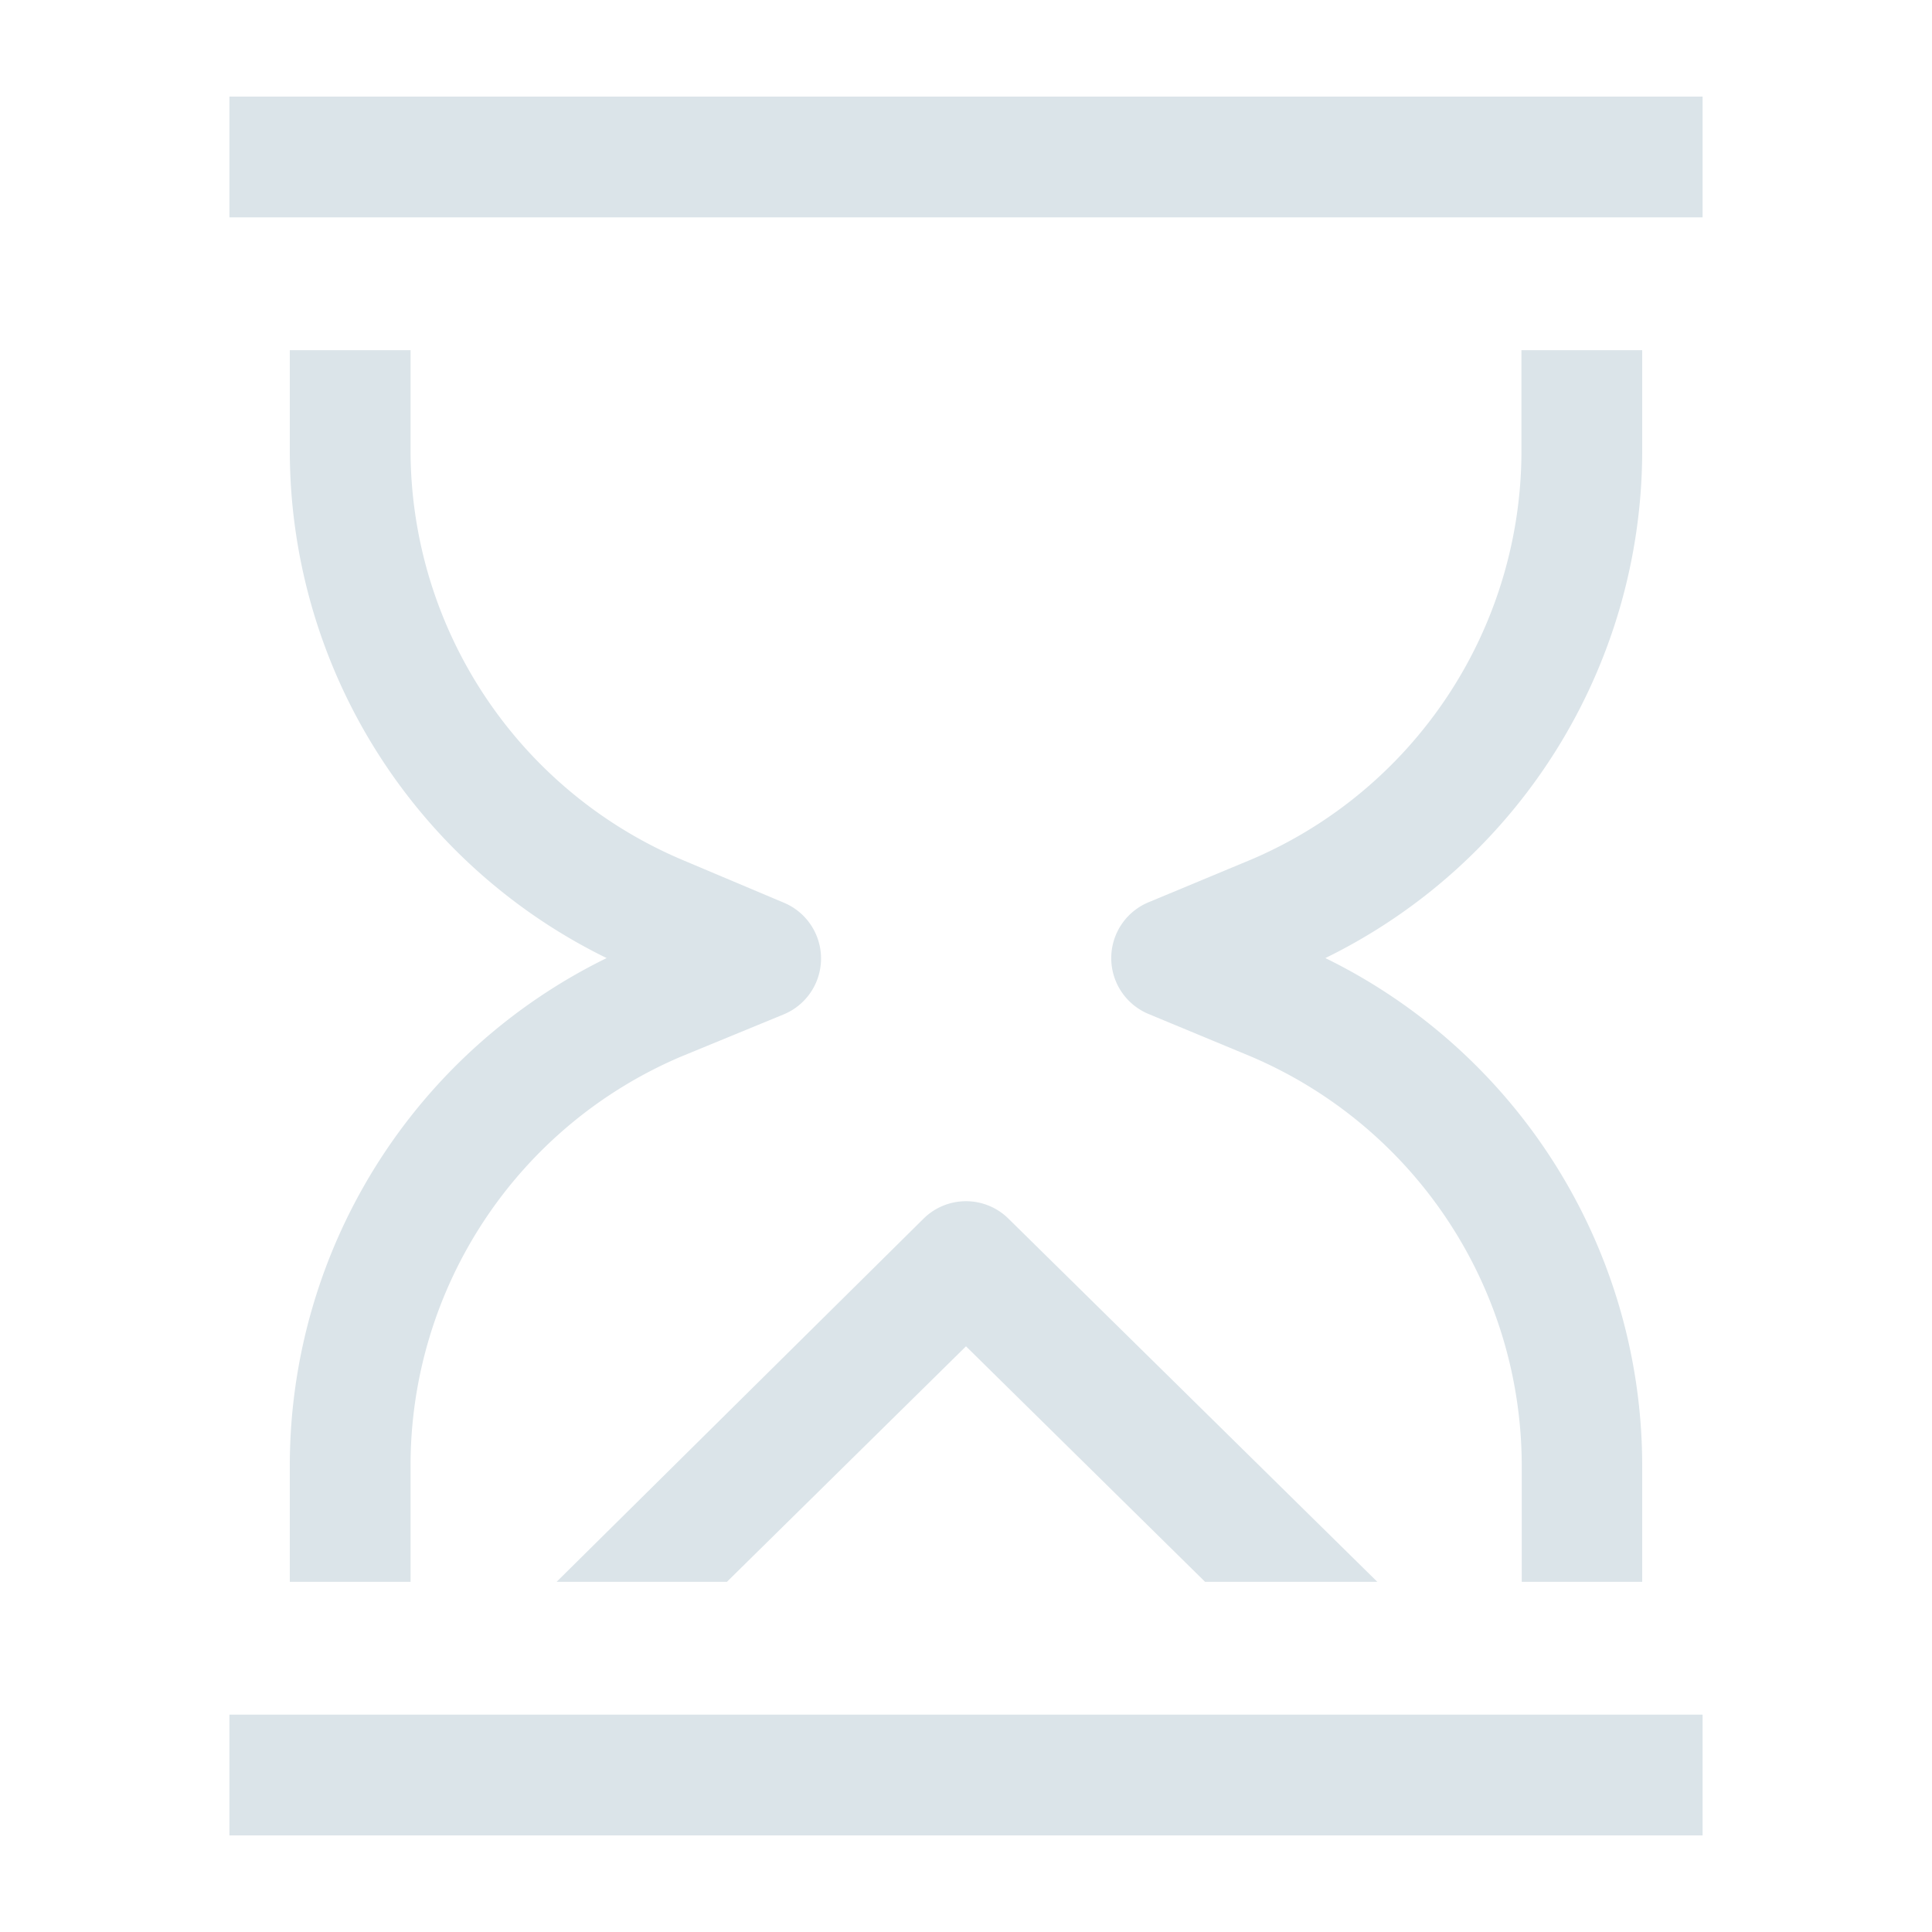 <svg rpl="" fill="#DBE4E9" height="20" icon-name="topic-history-outline" viewBox="0 0 20 20" width="20" xmlns="http://www.w3.org/2000/svg">
      <path d="M17.625 19H2.375v-1.25h15.25V19ZM17 4.684V3.625h-1.25v1.059a4.6 4.6 0 0 1-2.8 4.215l-1.062.442a.626.626 0 0 0 0 1.155l1.055.438a4.609 4.609 0 0 1 2.81 4.219v1.222H17v-1.222a5.853 5.853 0 0 0-3.28-5.235A5.85 5.85 0 0 0 17 4.684Zm-7 9.253 2.475 2.438h1.783l-3.82-3.761a.625.625 0 0 0-.876 0l-3.8 3.761h1.763L10 13.937ZM3 3.625v1.059a5.85 5.85 0 0 0 3.28 5.234A5.852 5.852 0 0 0 3 15.153v1.222h1.25v-1.222a4.6 4.6 0 0 1 2.8-4.215l1.065-.438a.626.626 0 0 0 0-1.155L7.06 8.9a4.609 4.609 0 0 1-2.81-4.216V3.625H3ZM17.625 1H2.375v1.25h15.25V1Z"></path>
    </svg>